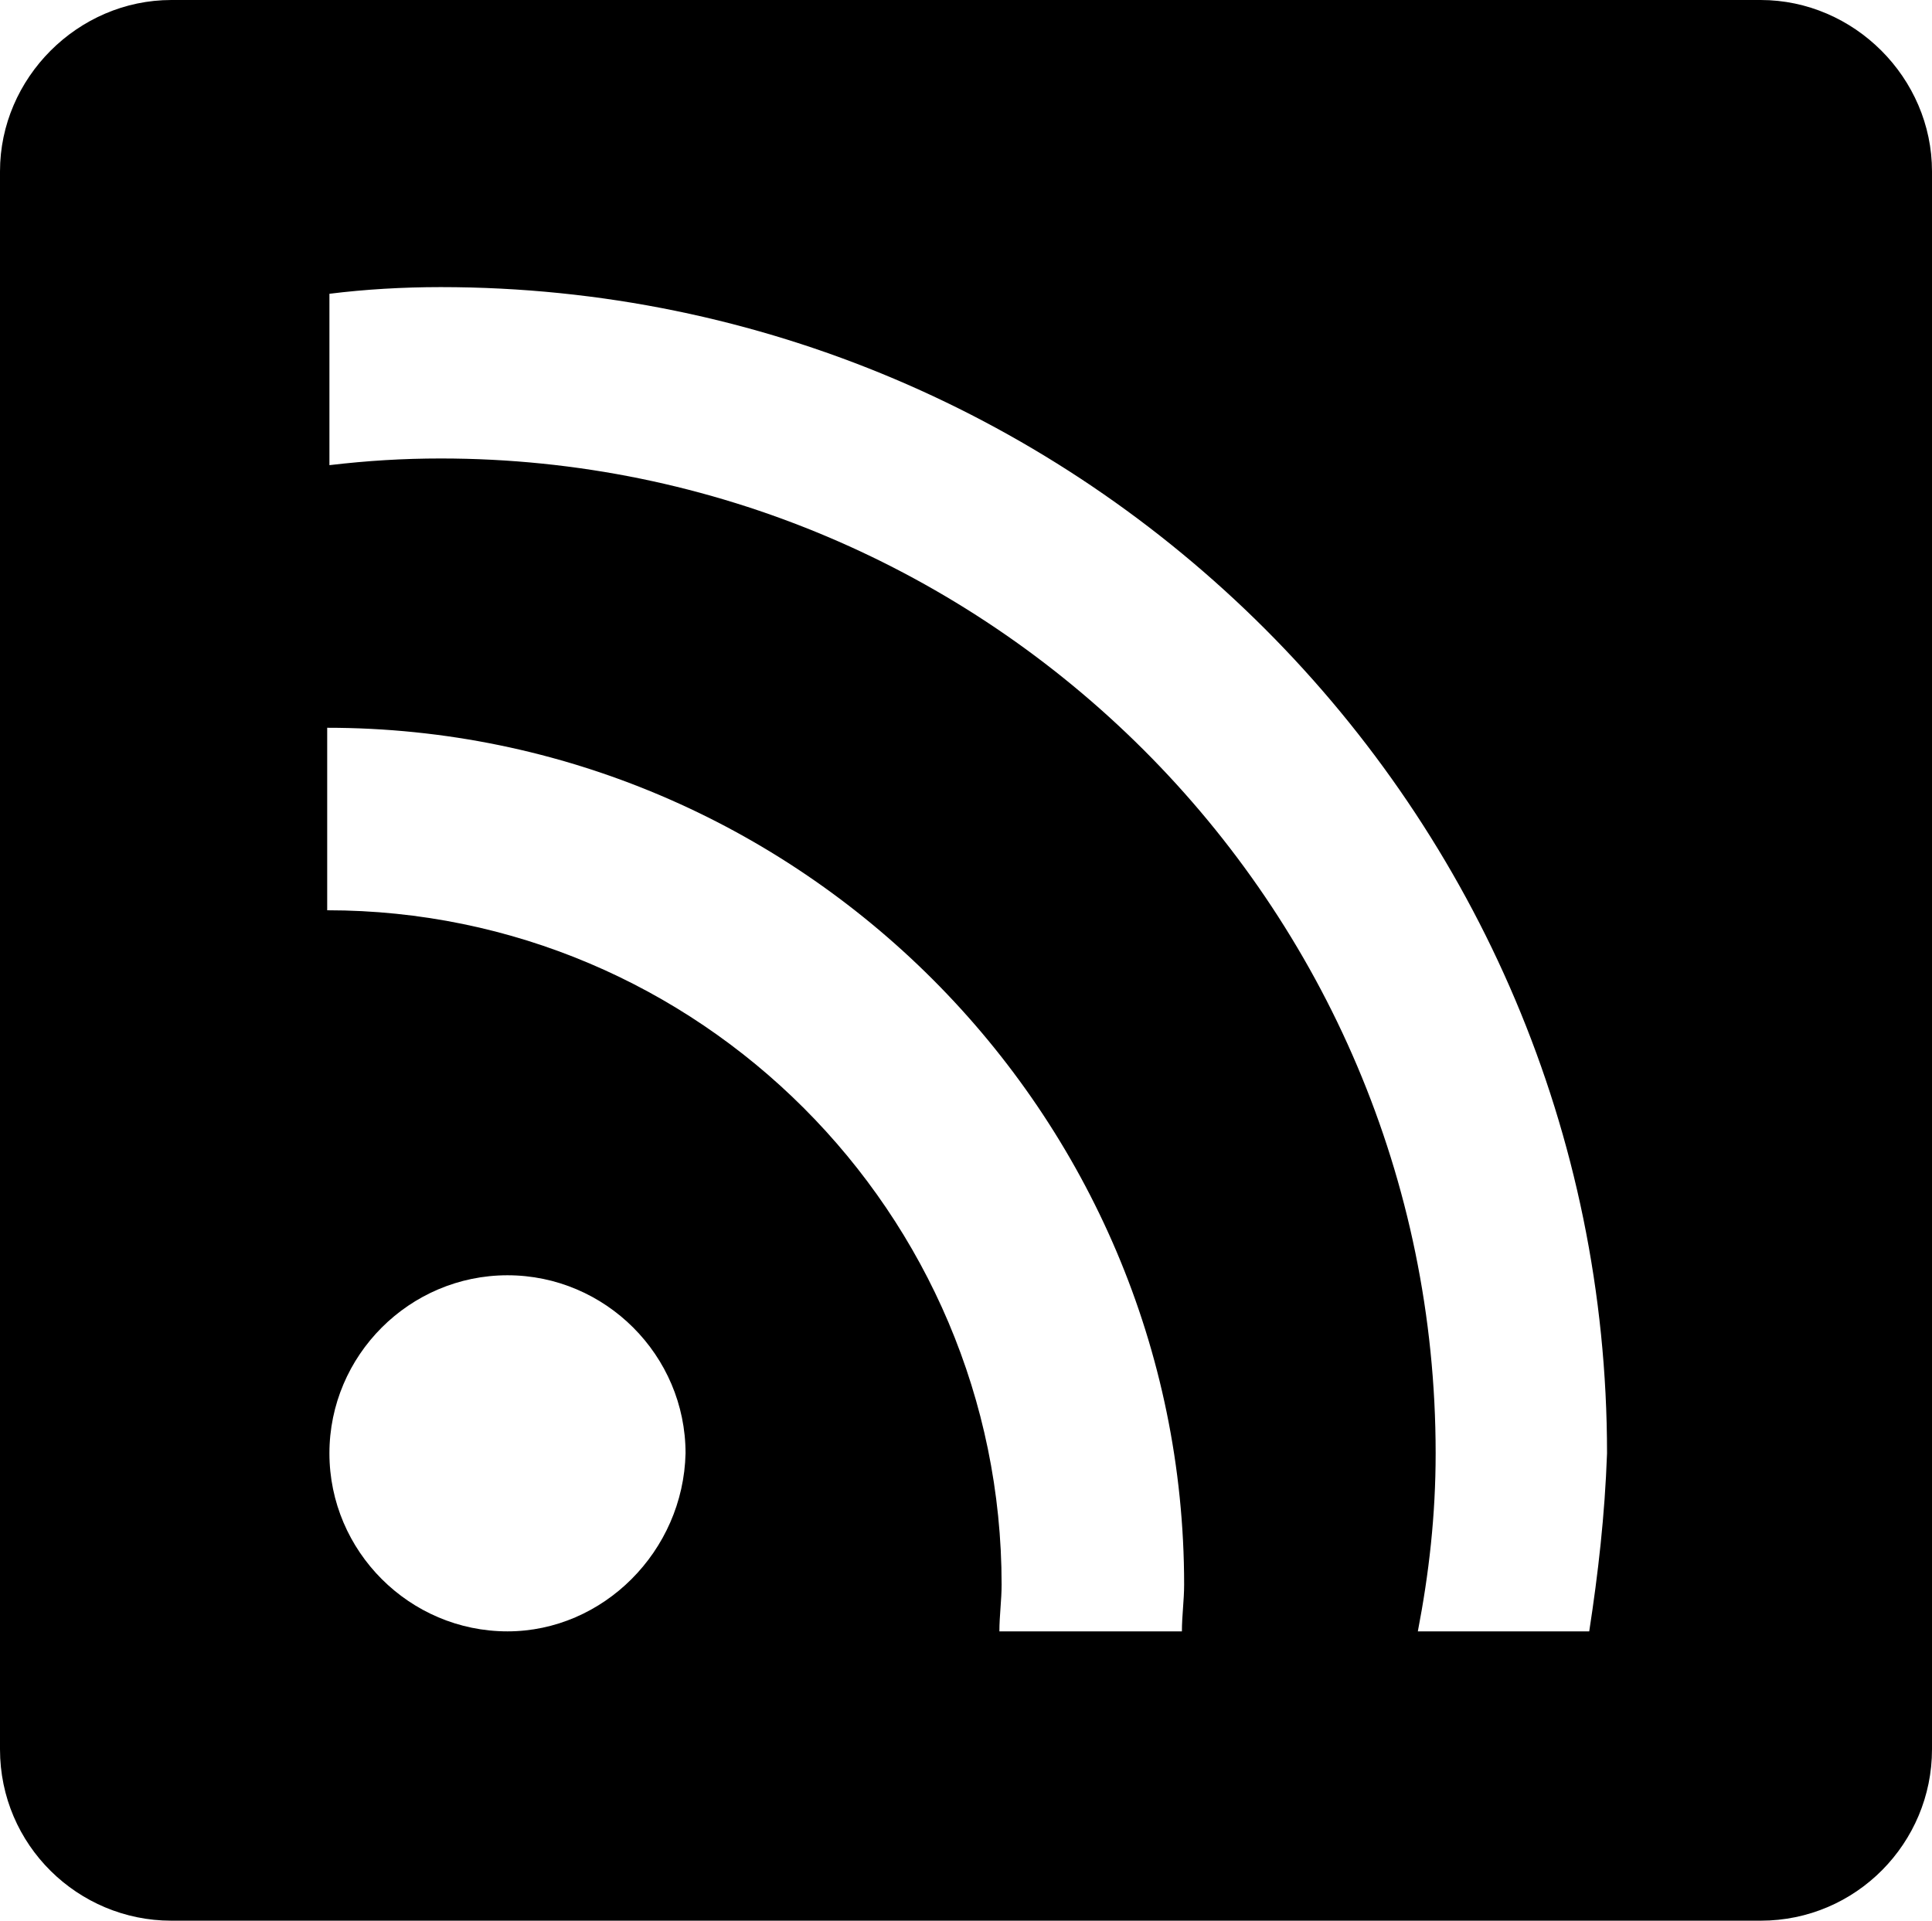 <svg xmlns="http://www.w3.org/2000/svg" viewBox="0 0 86.8 86.3" >
<path d="M79.1,0H7.7C3.5,0,0,3.5,0,7.7v70.9c0,4.3,3.5,7.7,7.7,7.7h71.4c4.3,0,7.7-3.5,7.7-7.7l0-70.9C86.8,3.5,83.3,0,79.1,0
	L79.1,0z M22.8,73.3c-4.4,0-8-3.6-8-8c0-4.4,3.6-8,8-8c4.4,0,8,3.6,8,8C30.7,69.7,27.1,73.3,22.8,73.3z M53.1,73.3h-8.2
	c0-0.7,0.1-1.4,0.1-2.1c0-16.7-13.6-30.3-30.3-30.3h0v-8.2h0c21.2,0,38.5,17.3,38.5,38.5C53.2,71.9,53.1,72.6,53.1,73.3z M71.4,73.3
	h-7.7c0.5-2.6,0.8-5.2,0.8-8c0-24.7-20.1-44.7-44.7-44.7c-1.7,0-3.3,0.1-5,0.3v-7.7c1.6-0.2,3.3-0.3,5-0.3
	c28.9,0,52.4,23.5,52.4,52.4C72.1,68.1,71.8,70.7,71.4,73.3L71.4,73.3z"/>
</svg>
